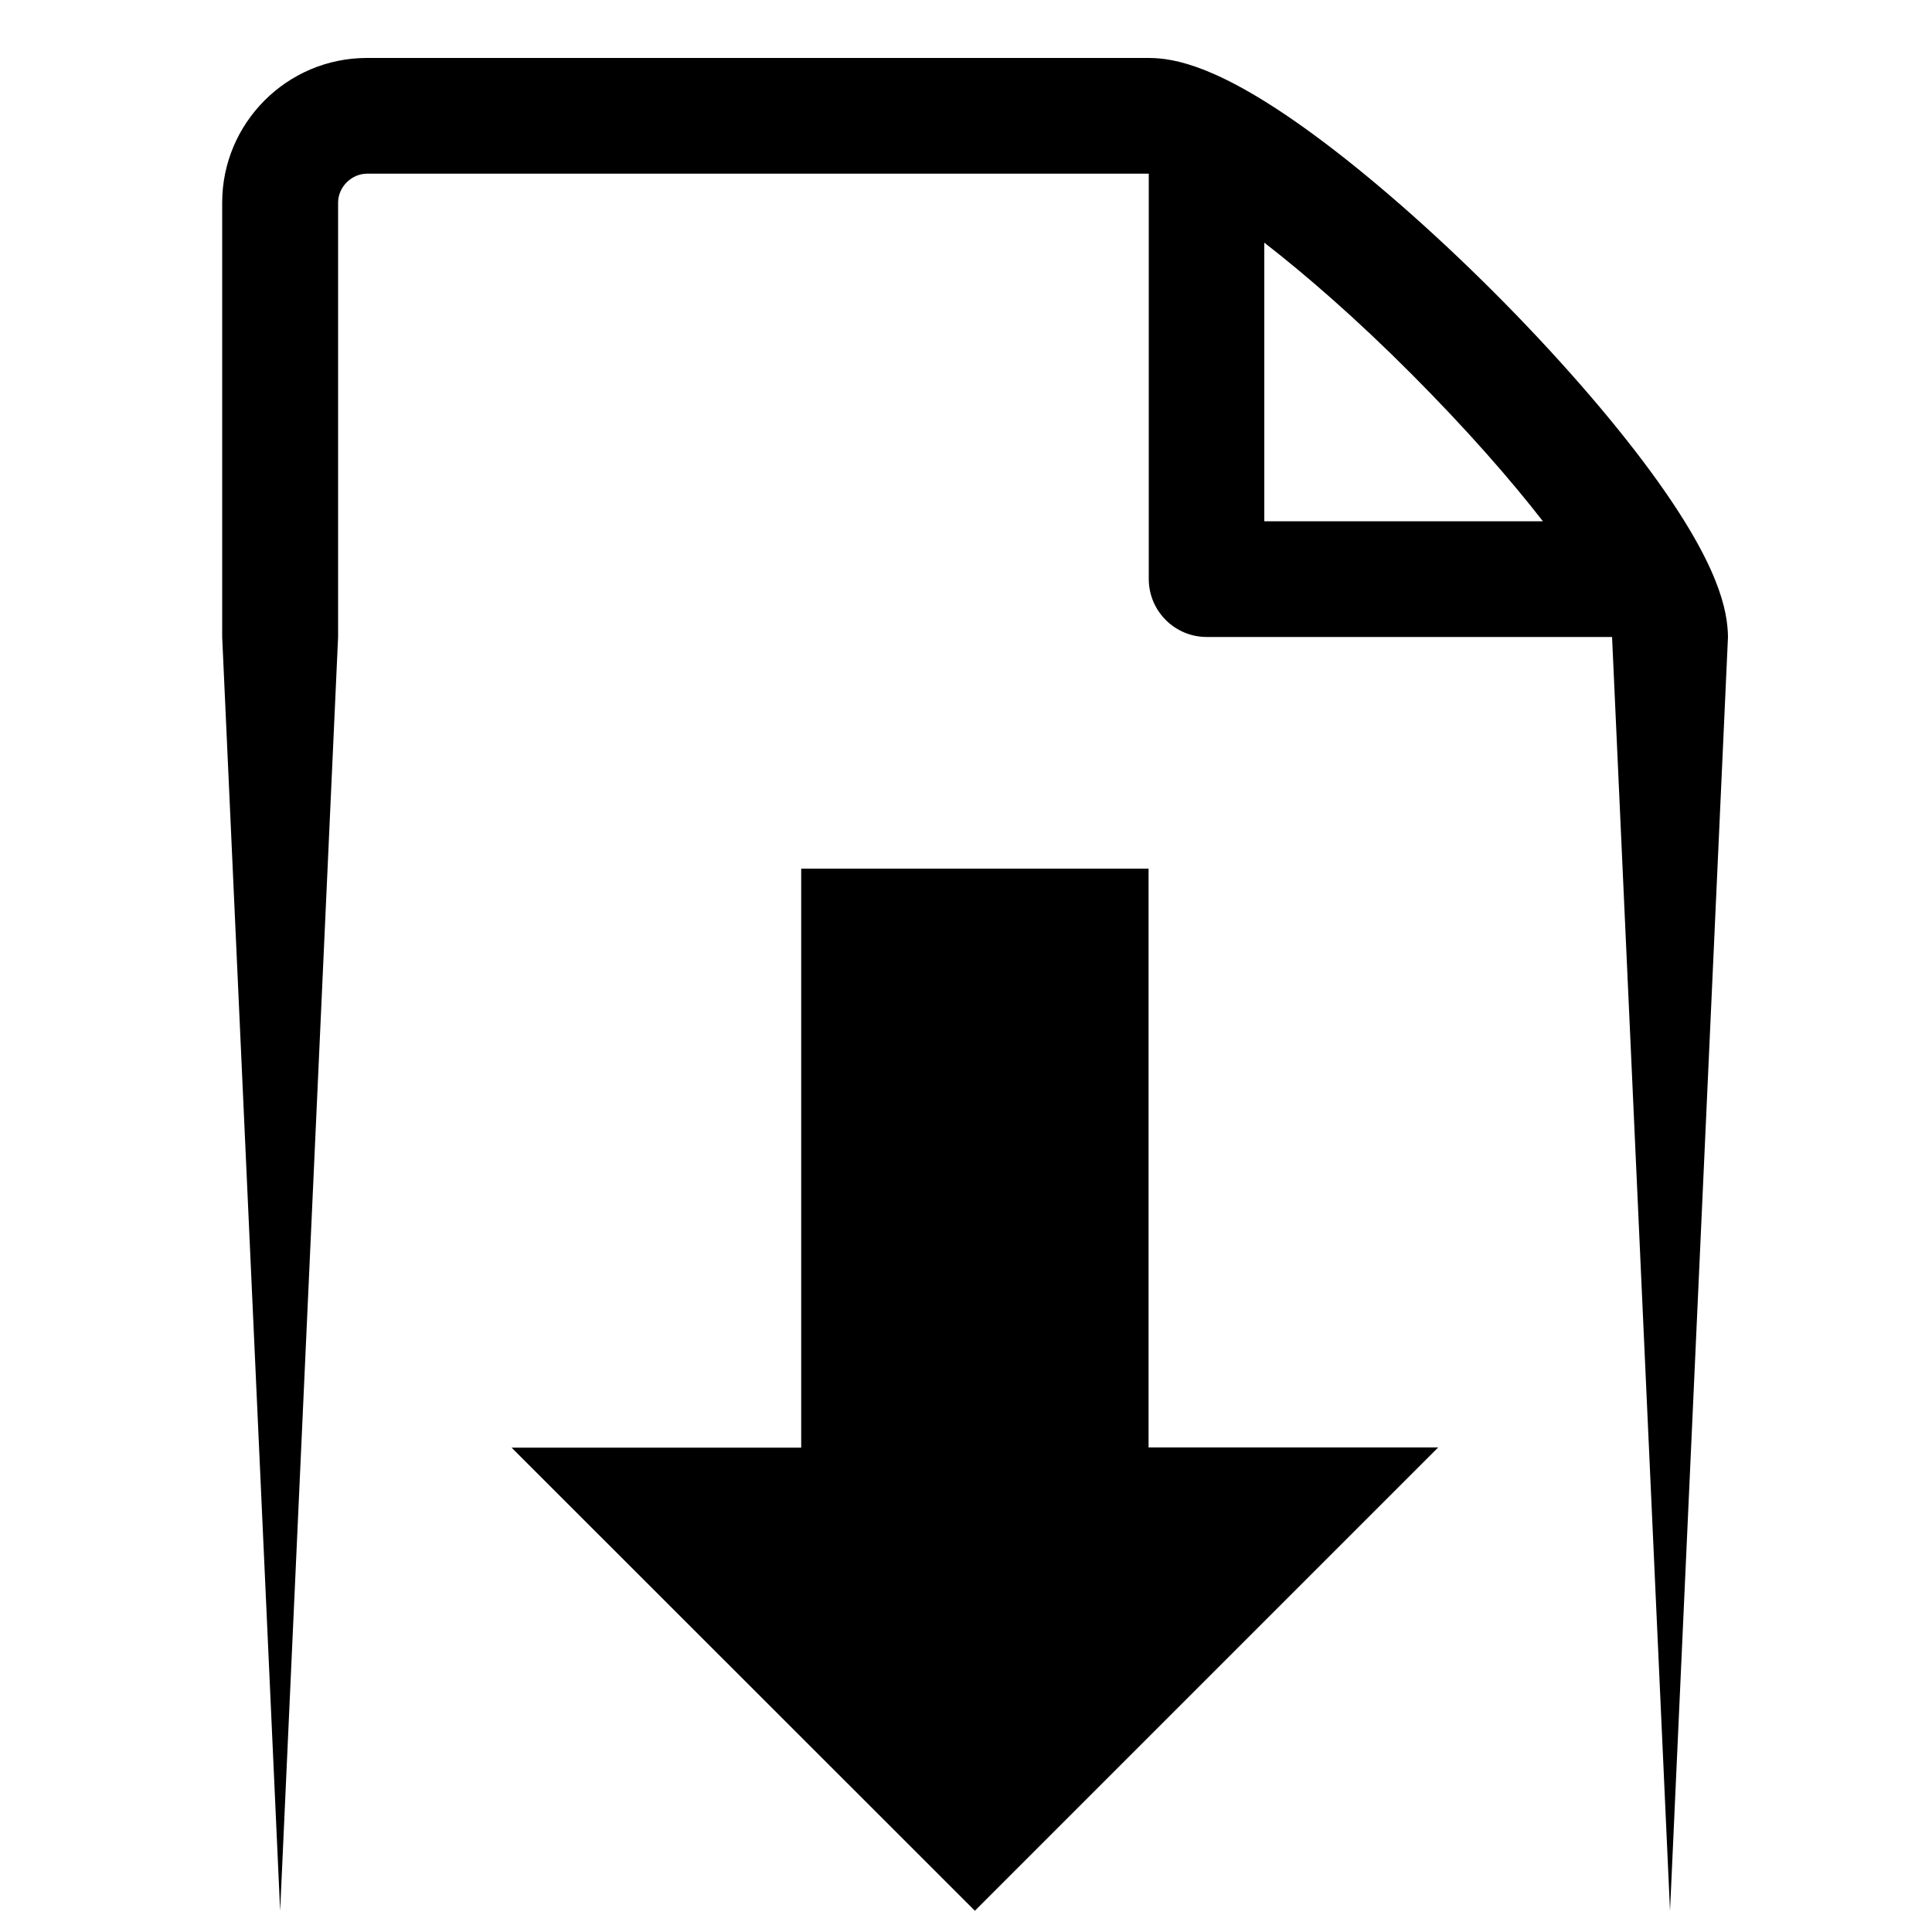 <?xml version="1.0" encoding="utf-8"?>
<!-- Generator: Adobe Illustrator 26.0.2, SVG Export Plug-In . SVG Version: 6.00 Build 0)  -->
<svg version="1.1" id="Ebene_1" xmlns="http://www.w3.org/2000/svg" xmlns:xlink="http://www.w3.org/1999/xlink" x="0px" y="0px"
	 viewBox="0 0 1000 1000" style="enable-background:new 0 0 1000 1000;" xml:space="preserve">
<path d="M854.7,244.5c-20.8-28.4-49.8-61.6-81.6-93.4c-31.8-31.8-65-60.8-93.4-81.6C631.4,34.1,607.9,30,594.5,30H189.9
	c-41.3,0-74.9,33.6-74.9,74.9v224.8L145,989l30-659.3V104.9c0-8.1,6.9-15,15-15c0,0,404.5,0,404.6,0v209.8c0,16.5,13.4,30,30,30
	h209.8l30,659.3l30-659.3C894.2,316.3,890.1,292.8,854.7,244.5z M654.4,269.8V125.6c21.5,16.7,47.5,39.2,76.2,68s51.3,54.7,68,76.2
	H654.4L654.4,269.8z"/>
<path d="M594.5,449.6H414.7v299.7H264.8L504.6,989l239.8-239.8H594.5V449.6z"/>
</svg>
